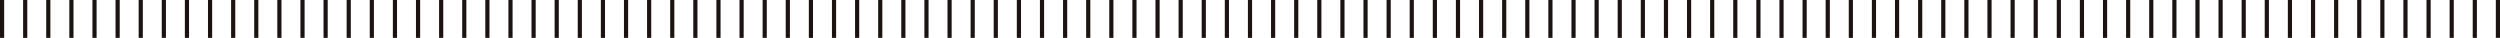 <svg xmlns="http://www.w3.org/2000/svg" width="659.9" height="10" viewBox="0 0 659.9 10">
  <path id="線_500" data-name="線 500" d="M659.9,5h-1.1V-5h1.1Zm-6.1,0h-1.1V-5h1.1Zm-6.1,0h-1.1V-5h1.1Zm-6.1,0h-1.1V-5h1.1Zm-6.1,0h-1.1V-5h1.1Zm-6.1,0h-1.1V-5h1.1Zm-6.1,0h-1.1V-5h1.1Zm-6.1,0h-1.1V-5h1.1Zm-6.1,0H610V-5h1.1ZM605,5h-1.1V-5H605Zm-6.1,0h-1.1V-5h1.1Zm-6.1,0h-1.1V-5h1.1Zm-6.1,0h-1.1V-5h1.1Zm-6.1,0h-1.1V-5h1.1Zm-6.1,0h-1.1V-5h1.1Zm-6.1,0h-1.1V-5h1.1Zm-6.1,0h-1.1V-5h1.1Zm-6.1,0h-1.1V-5h1.1Zm-6.1,0H549V-5h1.1ZM544,5h-1.1V-5H544Zm-6.1,0h-1.1V-5h1.1Zm-6.1,0h-1.1V-5h1.1Zm-6.1,0h-1.1V-5h1.1Zm-6.1,0h-1.1V-5h1.1Zm-6.1,0h-1.1V-5h1.1Zm-6.1,0h-1.1V-5h1.1Zm-6.1,0h-1.1V-5h1.1Zm-6.1,0h-1.1V-5h1.1Zm-6.1,0H488V-5h1.1ZM483,5h-1.1V-5H483Zm-6.1,0h-1.1V-5h1.1Zm-6.1,0h-1.1V-5h1.1Zm-6.1,0h-1.1V-5h1.1Zm-6.1,0h-1.1V-5h1.1Zm-6.1,0h-1.1V-5h1.1Zm-6.1,0h-1.1V-5h1.1Zm-6.1,0h-1.1V-5h1.1Zm-6.1,0h-1.1V-5h1.1Zm-6.1,0H427V-5h1.1ZM422,5h-1.1V-5H422Zm-6.1,0h-1.1V-5h1.1Zm-6.1,0h-1.1V-5h1.1Zm-6.1,0h-1.1V-5h1.1Zm-6.1,0h-1.1V-5h1.1Zm-6.1,0h-1.1V-5h1.1Zm-6.1,0h-1.1V-5h1.1Zm-6.1,0h-1.1V-5h1.1Zm-6.1,0h-1.1V-5h1.1Zm-6.1,0H366V-5h1.1ZM361,5h-1.1V-5H361Zm-6.1,0h-1.1V-5h1.1Zm-6.1,0h-1.1V-5h1.1Zm-6.1,0h-1.1V-5h1.1Zm-6.1,0h-1.1V-5h1.1Zm-6.1,0h-1.1V-5h1.1Zm-6.1,0h-1.1V-5h1.1Zm-6.1,0h-1.1V-5h1.1Zm-6.1,0h-1.1V-5h1.1Zm-6.1,0H305V-5h1.1ZM300,5h-1.1V-5H300Zm-6.1,0h-1.1V-5h1.1Zm-6.1,0h-1.1V-5h1.1Zm-6.1,0h-1.1V-5h1.1Zm-6.1,0h-1.1V-5h1.1Zm-6.1,0h-1.1V-5h1.1Zm-6.1,0h-1.1V-5h1.1Zm-6.1,0h-1.1V-5h1.1Zm-6.1,0h-1.1V-5h1.1Zm-6.1,0H244V-5h1.1ZM239,5h-1.1V-5H239Zm-6.1,0h-1.1V-5h1.1Zm-6.1,0h-1.1V-5h1.1Zm-6.1,0h-1.1V-5h1.1Zm-6.1,0h-1.1V-5h1.1Zm-6.1,0h-1.1V-5h1.1Zm-6.1,0h-1.1V-5h1.1Zm-6.1,0h-1.1V-5h1.1Zm-6.1,0h-1.1V-5h1.1Zm-6.1,0H183V-5h1.1ZM178,5h-1.1V-5H178Zm-6.1,0h-1.1V-5h1.1Zm-6.1,0h-1.1V-5h1.1Zm-6.1,0h-1.1V-5h1.1Zm-6.1,0h-1.1V-5h1.1Zm-6.1,0h-1.1V-5h1.1Zm-6.1,0h-1.1V-5h1.1Zm-6.1,0h-1.1V-5h1.1Zm-6.1,0h-1.1V-5h1.1Zm-6.1,0H122V-5h1.1ZM117,5h-1.1V-5H117Zm-6.1,0h-1.1V-5h1.1Zm-6.1,0h-1.1V-5h1.1ZM98.7,5H97.6V-5h1.1ZM92.6,5H91.5V-5h1.1ZM86.5,5H85.4V-5h1.1ZM80.4,5H79.3V-5h1.1ZM74.3,5H73.2V-5h1.1ZM68.2,5H67.1V-5h1.1ZM62.1,5H61V-5h1.1ZM56,5H54.9V-5H56ZM49.9,5H48.8V-5h1.1ZM43.8,5H42.7V-5h1.1ZM37.7,5H36.6V-5h1.1ZM31.6,5H30.5V-5h1.1ZM25.5,5H24.4V-5h1.1ZM19.4,5H18.3V-5h1.1ZM13.3,5H12.2V-5h1.1ZM7.2,5H6.1V-5H7.2ZM1.1,5H0V-5H1.1Z" transform="translate(0 5)" fill="#1a1311"/>
</svg>
